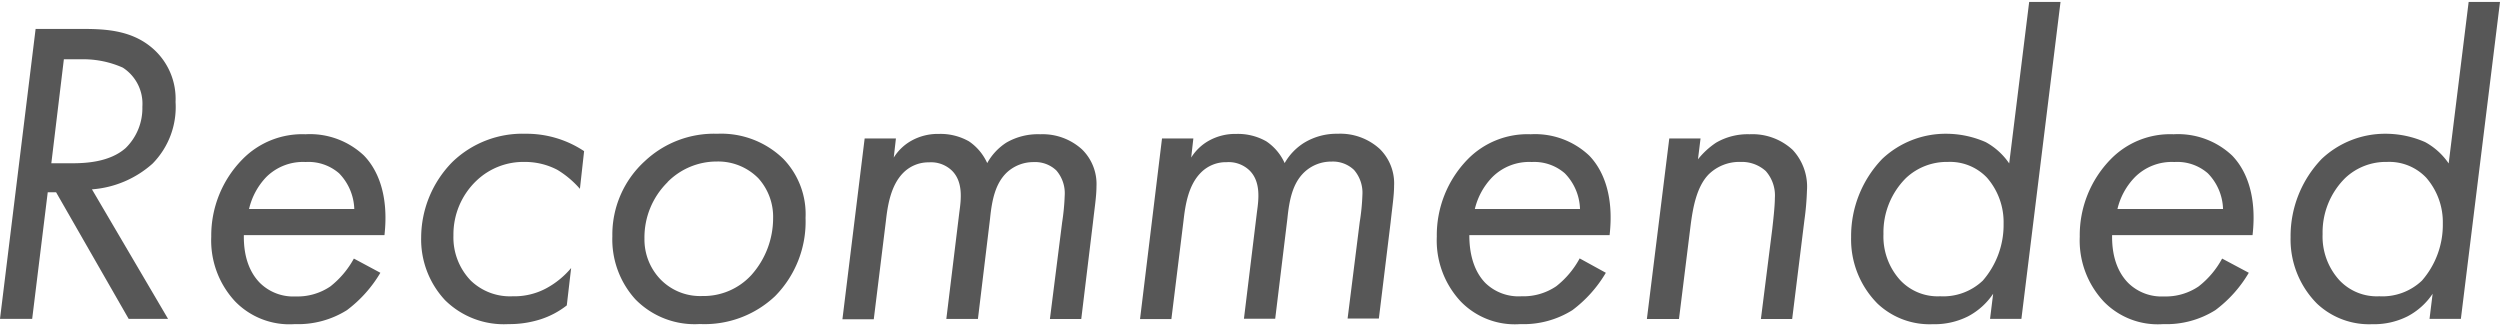 <svg xmlns="http://www.w3.org/2000/svg" viewBox="0 0 299.05 39"><defs><style>.cls-1{fill:none;}.cls-2{fill:#575757;}</style></defs><g id="レイヤー_2" data-name="レイヤー 2"><g id="スライダー"><rect class="cls-1" width="299.05" height="39"/><path class="cls-2" d="M9.83,3.46c2.86,0,6.13.15,8.68,2.55A8,8,0,0,1,21,12.19a9.64,9.64,0,0,1-2.76,7.39A12.23,12.23,0,0,1,11,22.65l9.1,15.49H15.39L6.71,23h-1L3.85,38.14H0L4.26,3.46ZM6.14,19.53H8.58c1.61,0,4.52-.11,6.45-1.82a6.66,6.66,0,0,0,2-4.94,5.14,5.14,0,0,0-2.34-4.68,11.61,11.61,0,0,0-4.89-1H7.64Z"/><path class="cls-2" d="M45.5,32.63a15.33,15.33,0,0,1-4,4.47,11,11,0,0,1-6.24,1.67,9.05,9.05,0,0,1-7.13-2.71,10.69,10.69,0,0,1-2.86-7.75A13,13,0,0,1,29,19.06a10,10,0,0,1,7.54-3,9.41,9.41,0,0,1,7,2.55c1.56,1.61,3,4.58,2.45,9.52H29.17c-.05,3.06,1,4.78,1.93,5.72a5.67,5.67,0,0,0,4.26,1.61,7,7,0,0,0,4.16-1.2,10.83,10.83,0,0,0,2.81-3.33ZM42.38,25a6.4,6.4,0,0,0-1.82-4.27,5.58,5.58,0,0,0-4-1.35,6.22,6.22,0,0,0-4.73,1.82A8.23,8.23,0,0,0,29.79,25Z"/><path class="cls-2" d="M69.37,22.59a11.3,11.3,0,0,0-2.71-2.28,8.35,8.35,0,0,0-3.9-.94A8.12,8.12,0,0,0,57,21.61a8.87,8.87,0,0,0-2.76,6.55,7.44,7.44,0,0,0,2.08,5.41,6.75,6.75,0,0,0,5,1.87,8.08,8.08,0,0,0,4-.94,10.21,10.21,0,0,0,3-2.44l-.52,4.47a10.09,10.09,0,0,1-3.12,1.66,12.24,12.24,0,0,1-3.85.58,10,10,0,0,1-7.59-2.86,10.64,10.64,0,0,1-2.86-7.54,12.93,12.93,0,0,1,3.74-9A12.05,12.05,0,0,1,62.87,16a12.44,12.44,0,0,1,7,2.08Z"/><path class="cls-2" d="M76,35.8a10.66,10.66,0,0,1-2.75-7.54,11.88,11.88,0,0,1,3.9-9A12.07,12.07,0,0,1,85.8,16a10.66,10.66,0,0,1,7.9,3,9.53,9.53,0,0,1,2.66,7.07,12.68,12.68,0,0,1-3.65,9.36,12.28,12.28,0,0,1-9,3.33A9.91,9.91,0,0,1,76,35.8Zm3.85-14a9.27,9.27,0,0,0-2.76,6.76A6.87,6.87,0,0,0,79,33.41a6.61,6.61,0,0,0,5,2,7.76,7.76,0,0,0,5.87-2.5,10.21,10.21,0,0,0,2.61-6.81,6.87,6.87,0,0,0-1.77-4.78,6.75,6.75,0,0,0-4.94-2A8.27,8.27,0,0,0,79.87,21.76Z"/><path class="cls-2" d="M103.43,16.56h3.74l-.26,2.29a5.84,5.84,0,0,1,2.08-2,6.49,6.49,0,0,1,3.33-.83,6.89,6.89,0,0,1,3.59.89,6.22,6.22,0,0,1,2.18,2.6,6.86,6.86,0,0,1,2.29-2.45,7.51,7.51,0,0,1,4.06-1,7,7,0,0,1,5,1.82,5.79,5.79,0,0,1,1.72,4.42c0,1.15-.21,2.45-.42,4.32l-1.4,11.54h-3.75l1.46-11.54a27.11,27.11,0,0,0,.31-3.23,4.17,4.17,0,0,0-1-3,3.66,3.66,0,0,0-2.71-1,4.67,4.67,0,0,0-3.22,1.25c-1.35,1.3-1.77,3.22-2,5.51l-1.45,12H113.2l1.56-12.79c.21-1.51.47-3.59-.88-4.94a3.6,3.6,0,0,0-2.76-1,4.24,4.24,0,0,0-3.07,1.25c-1.5,1.51-1.87,3.9-2.08,5.77l-1.45,11.75h-3.75Z"/><path class="cls-2" d="M139,16.56h3.75l-.26,2.29a5.84,5.84,0,0,1,2.08-2,6.49,6.49,0,0,1,3.33-.83,6.85,6.85,0,0,1,3.58.89,6.17,6.17,0,0,1,2.19,2.6A6.86,6.86,0,0,1,156,17.08,7.48,7.48,0,0,1,160,16a7,7,0,0,1,5.05,1.82,5.78,5.78,0,0,1,1.71,4.42c0,1.15-.21,2.45-.41,4.32l-1.41,11.54H161.2l1.45-11.54a25.31,25.31,0,0,0,.32-3.23,4.17,4.17,0,0,0-1-3,3.66,3.66,0,0,0-2.71-1A4.67,4.67,0,0,0,156,20.62c-1.35,1.3-1.77,3.22-2,5.51l-1.46,12h-3.74l1.56-12.79c.21-1.51.47-3.59-.88-4.94a3.6,3.6,0,0,0-2.76-1,4.2,4.2,0,0,0-3.07,1.25c-1.51,1.51-1.87,3.9-2.08,5.77l-1.45,11.75h-3.75Z"/><path class="cls-2" d="M192.09,32.63a15.22,15.22,0,0,1-4,4.47,11,11,0,0,1-6.24,1.67,9,9,0,0,1-7.12-2.71,10.69,10.69,0,0,1-2.86-7.75,13,13,0,0,1,3.69-9.25,10,10,0,0,1,7.54-3,9.43,9.43,0,0,1,7,2.55c1.56,1.61,3,4.58,2.44,9.52H175.76c0,3.06,1,4.78,1.92,5.72A5.69,5.69,0,0,0,182,35.44a7,7,0,0,0,4.16-1.2,10.67,10.67,0,0,0,2.8-3.33ZM189,25a6.36,6.36,0,0,0-1.82-4.27,5.55,5.55,0,0,0-3.95-1.35,6.23,6.23,0,0,0-4.73,1.82,8.22,8.22,0,0,0-2.08,3.8Z"/><path class="cls-2" d="M199.68,16.56h3.74l-.31,2.5a9.36,9.36,0,0,1,2.18-2,7.5,7.5,0,0,1,4-1,7.08,7.08,0,0,1,5.15,1.87,6.45,6.45,0,0,1,1.71,4.84,32.9,32.9,0,0,1-.31,3.59l-1.46,11.8h-3.74L212,27.38c.1-.89.31-2.71.31-3.69a4.41,4.41,0,0,0-1.09-3.23,4.26,4.26,0,0,0-3-1.09,5.24,5.24,0,0,0-3.85,1.51c-1.45,1.51-1.87,4.05-2.13,6l-1.4,11.28H197Z"/><path class="cls-2" d="M242.73.23h3.75L241.8,38.14h-3.75l.37-3a8.23,8.23,0,0,1-3,2.7,8.88,8.88,0,0,1-4.21.94,9.07,9.07,0,0,1-6.61-2.45,10.88,10.88,0,0,1-3.17-7.95A13.32,13.32,0,0,1,225.16,19a11.06,11.06,0,0,1,7.69-3,11.83,11.83,0,0,1,4.68,1,8.09,8.09,0,0,1,2.81,2.55ZM228,21.29a9.17,9.17,0,0,0-2.7,6.71,7.75,7.75,0,0,0,2,5.51,6.14,6.14,0,0,0,4.78,1.93,6.87,6.87,0,0,0,5.1-1.87,10.15,10.15,0,0,0,2.49-6.82,8.09,8.09,0,0,0-2-5.51A6.1,6.1,0,0,0,233,19.37,7.12,7.12,0,0,0,228,21.29Z"/><path class="cls-2" d="M269,32.63a15.05,15.05,0,0,1-4,4.47,11,11,0,0,1-6.24,1.67,9,9,0,0,1-7.12-2.71,10.69,10.69,0,0,1-2.86-7.75,13,13,0,0,1,3.69-9.25,9.93,9.93,0,0,1,7.54-3,9.43,9.43,0,0,1,7,2.55c1.56,1.61,3,4.58,2.44,9.52h-16.8c-.05,3.06,1,4.78,1.93,5.72a5.68,5.68,0,0,0,4.26,1.61,7,7,0,0,0,4.16-1.2,10.57,10.57,0,0,0,2.81-3.33ZM265.92,25a6.36,6.36,0,0,0-1.82-4.27,5.55,5.55,0,0,0-4-1.35,6.23,6.23,0,0,0-4.73,1.82,8.13,8.13,0,0,0-2.08,3.8Z"/><path class="cls-2" d="M295.3.23h3.75l-4.68,37.91h-3.75l.37-3a8.15,8.15,0,0,1-3,2.7,8.88,8.88,0,0,1-4.21.94,9.09,9.09,0,0,1-6.61-2.45A10.88,10.88,0,0,1,274,28.37,13.32,13.32,0,0,1,277.73,19a11.06,11.06,0,0,1,7.69-3,11.79,11.79,0,0,1,4.68,1,8.09,8.09,0,0,1,2.81,2.55ZM280.54,21.29A9.14,9.14,0,0,0,277.83,28a7.75,7.75,0,0,0,2,5.51,6.14,6.14,0,0,0,4.78,1.93,6.87,6.87,0,0,0,5.1-1.87,10.16,10.16,0,0,0,2.5-6.82,8.1,8.1,0,0,0-2-5.51,6.1,6.1,0,0,0-4.68-1.87A7.08,7.08,0,0,0,280.54,21.29Z"/></g></g></svg>